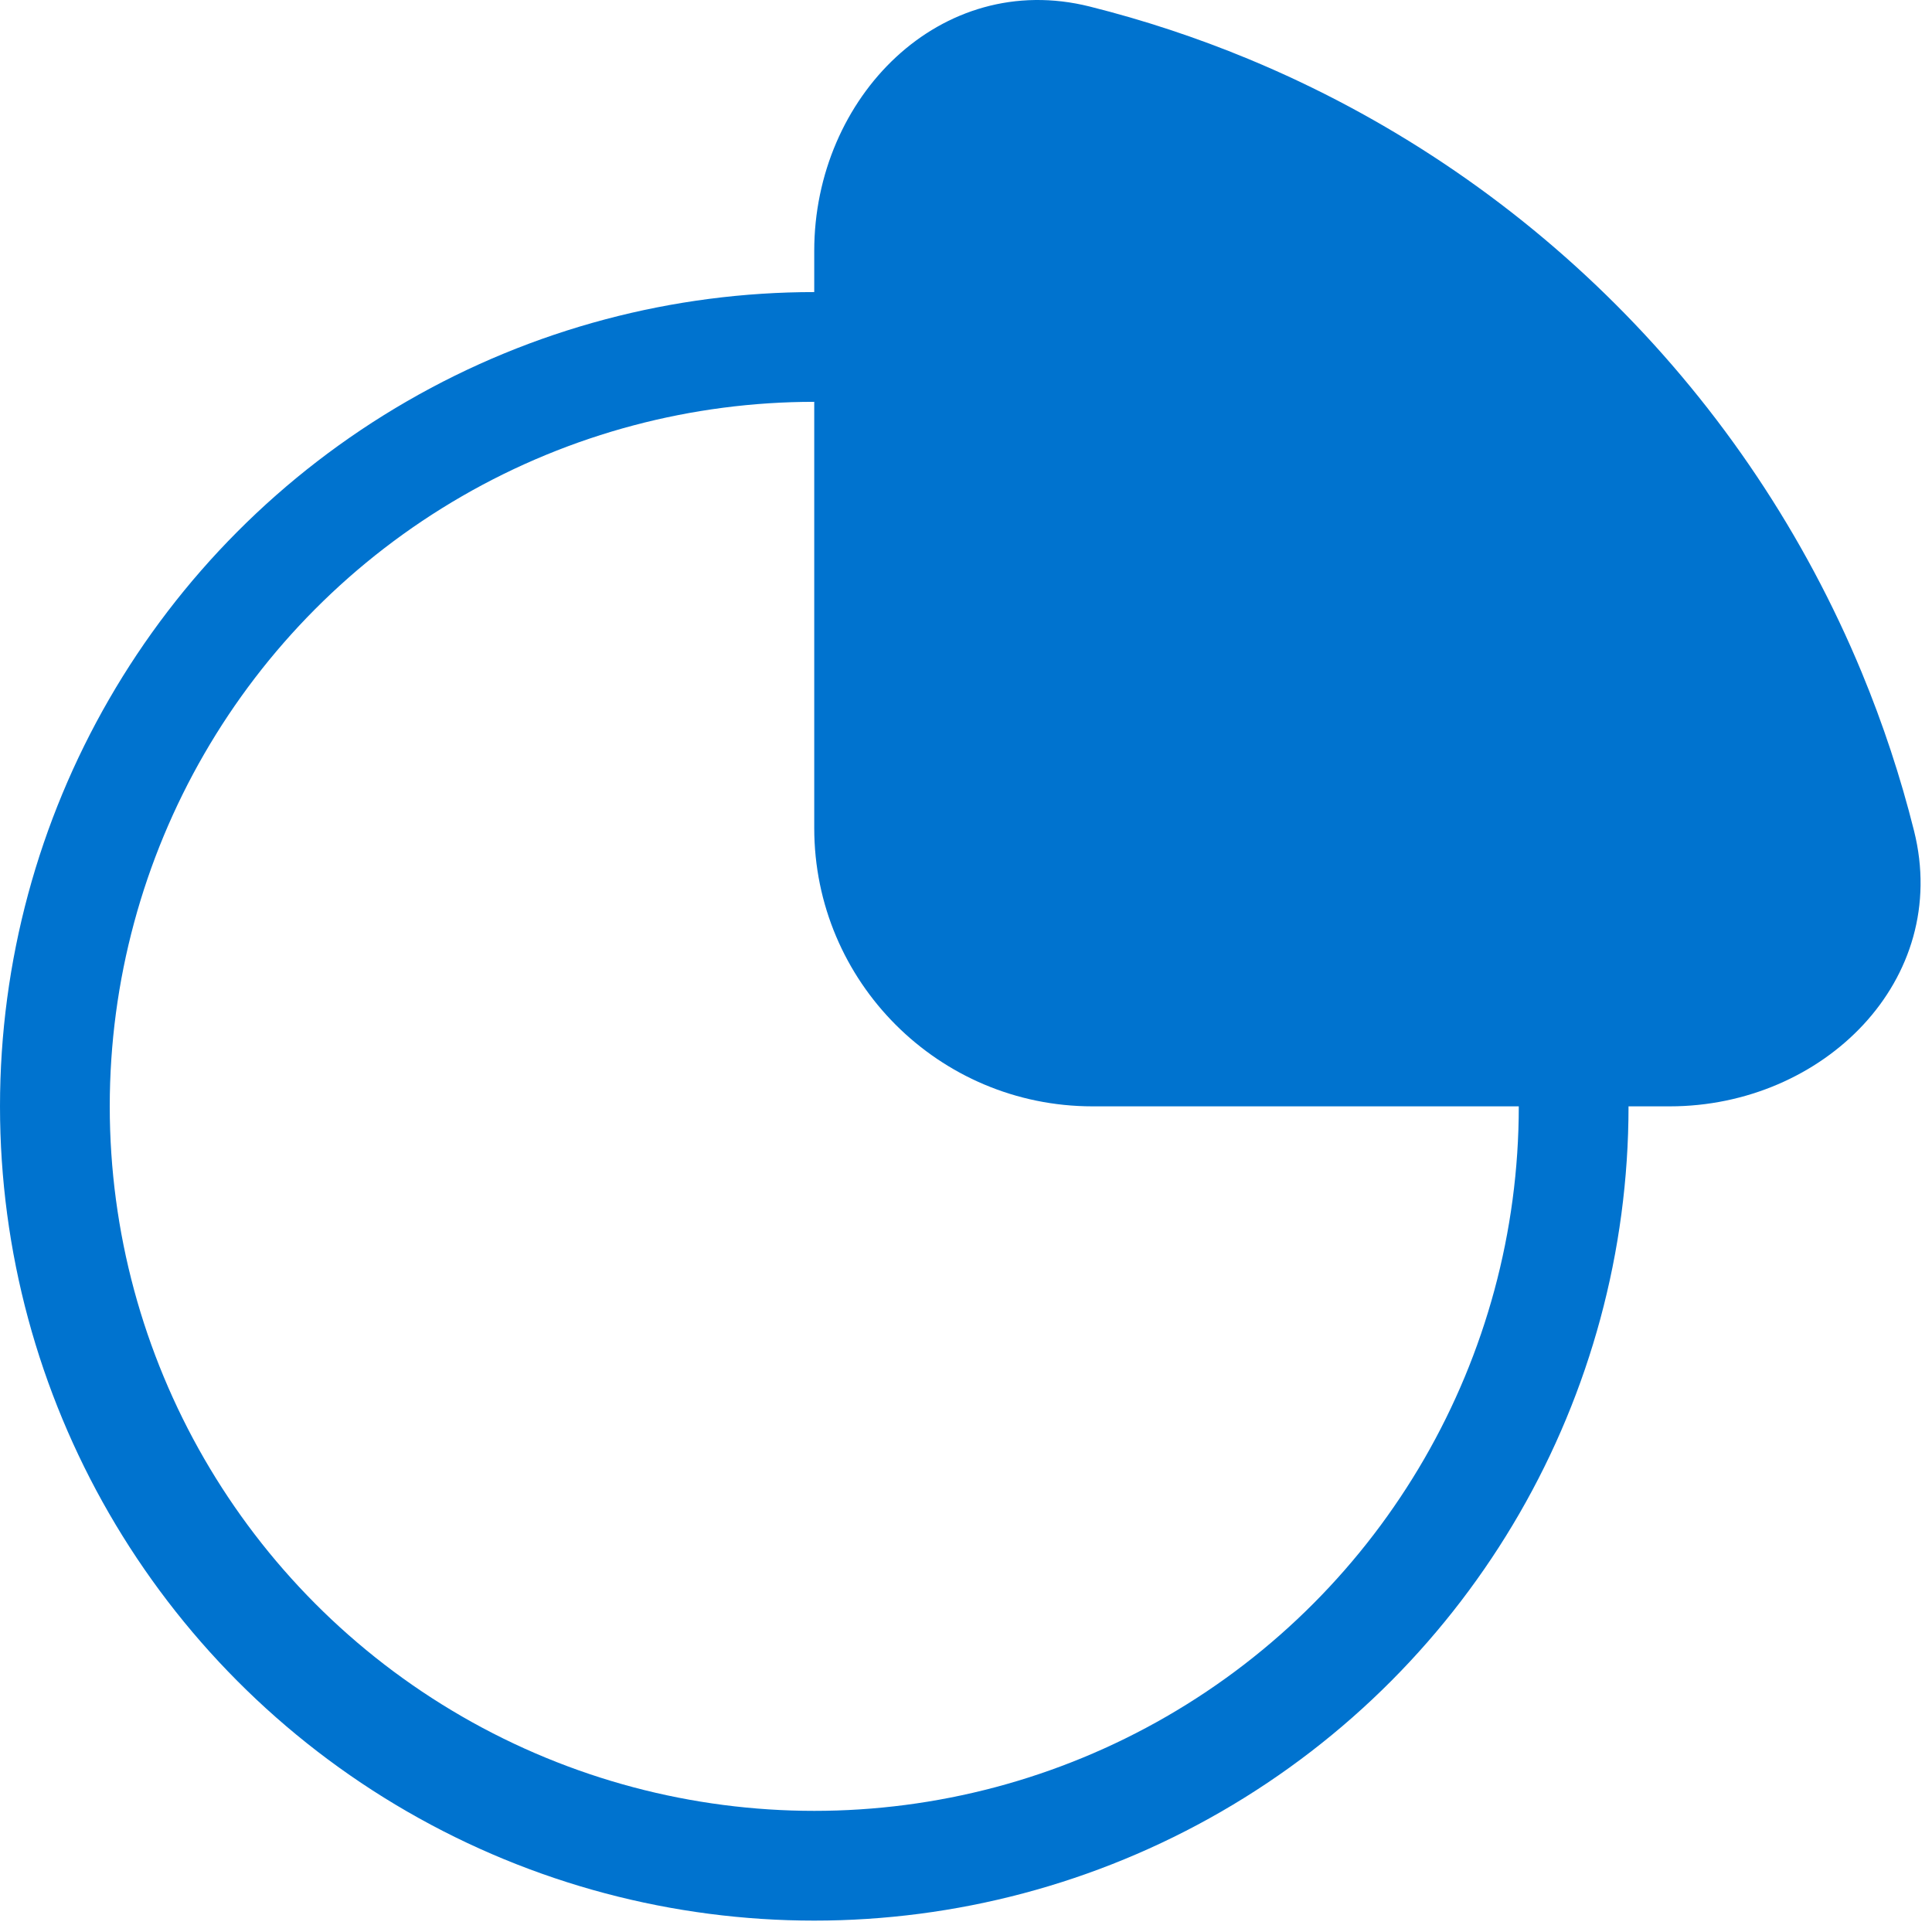 <svg width="67" height="67" viewBox="0 0 67 67" fill="none" xmlns="http://www.w3.org/2000/svg">
<g clip-path="url(#clip0_4333_66043)">
<circle cx="28.238" cy="38.367" r="26.335" stroke="#0073CF" stroke-width="3.806"/>
<g style="mix-blend-mode:multiply">
<path d="M57.905 38.367C63.235 38.367 67.672 33.983 66.377 28.812C65.909 26.944 65.303 25.108 64.563 23.32C62.587 18.55 59.691 14.216 56.039 10.565C52.389 6.914 48.054 4.017 43.284 2.041C41.496 1.301 39.66 0.695 37.792 0.227C32.621 -1.068 28.237 3.369 28.237 8.699L28.237 28.716C28.237 34.046 32.558 38.367 37.888 38.367H57.905Z" fill="#0073CF"/>
</g>
</g>
<defs>
<clipPath id="clip0_4333_66043">
<rect width="66.605" height="66.605" fill="white"/>
</clipPath>
</defs>
</svg>
